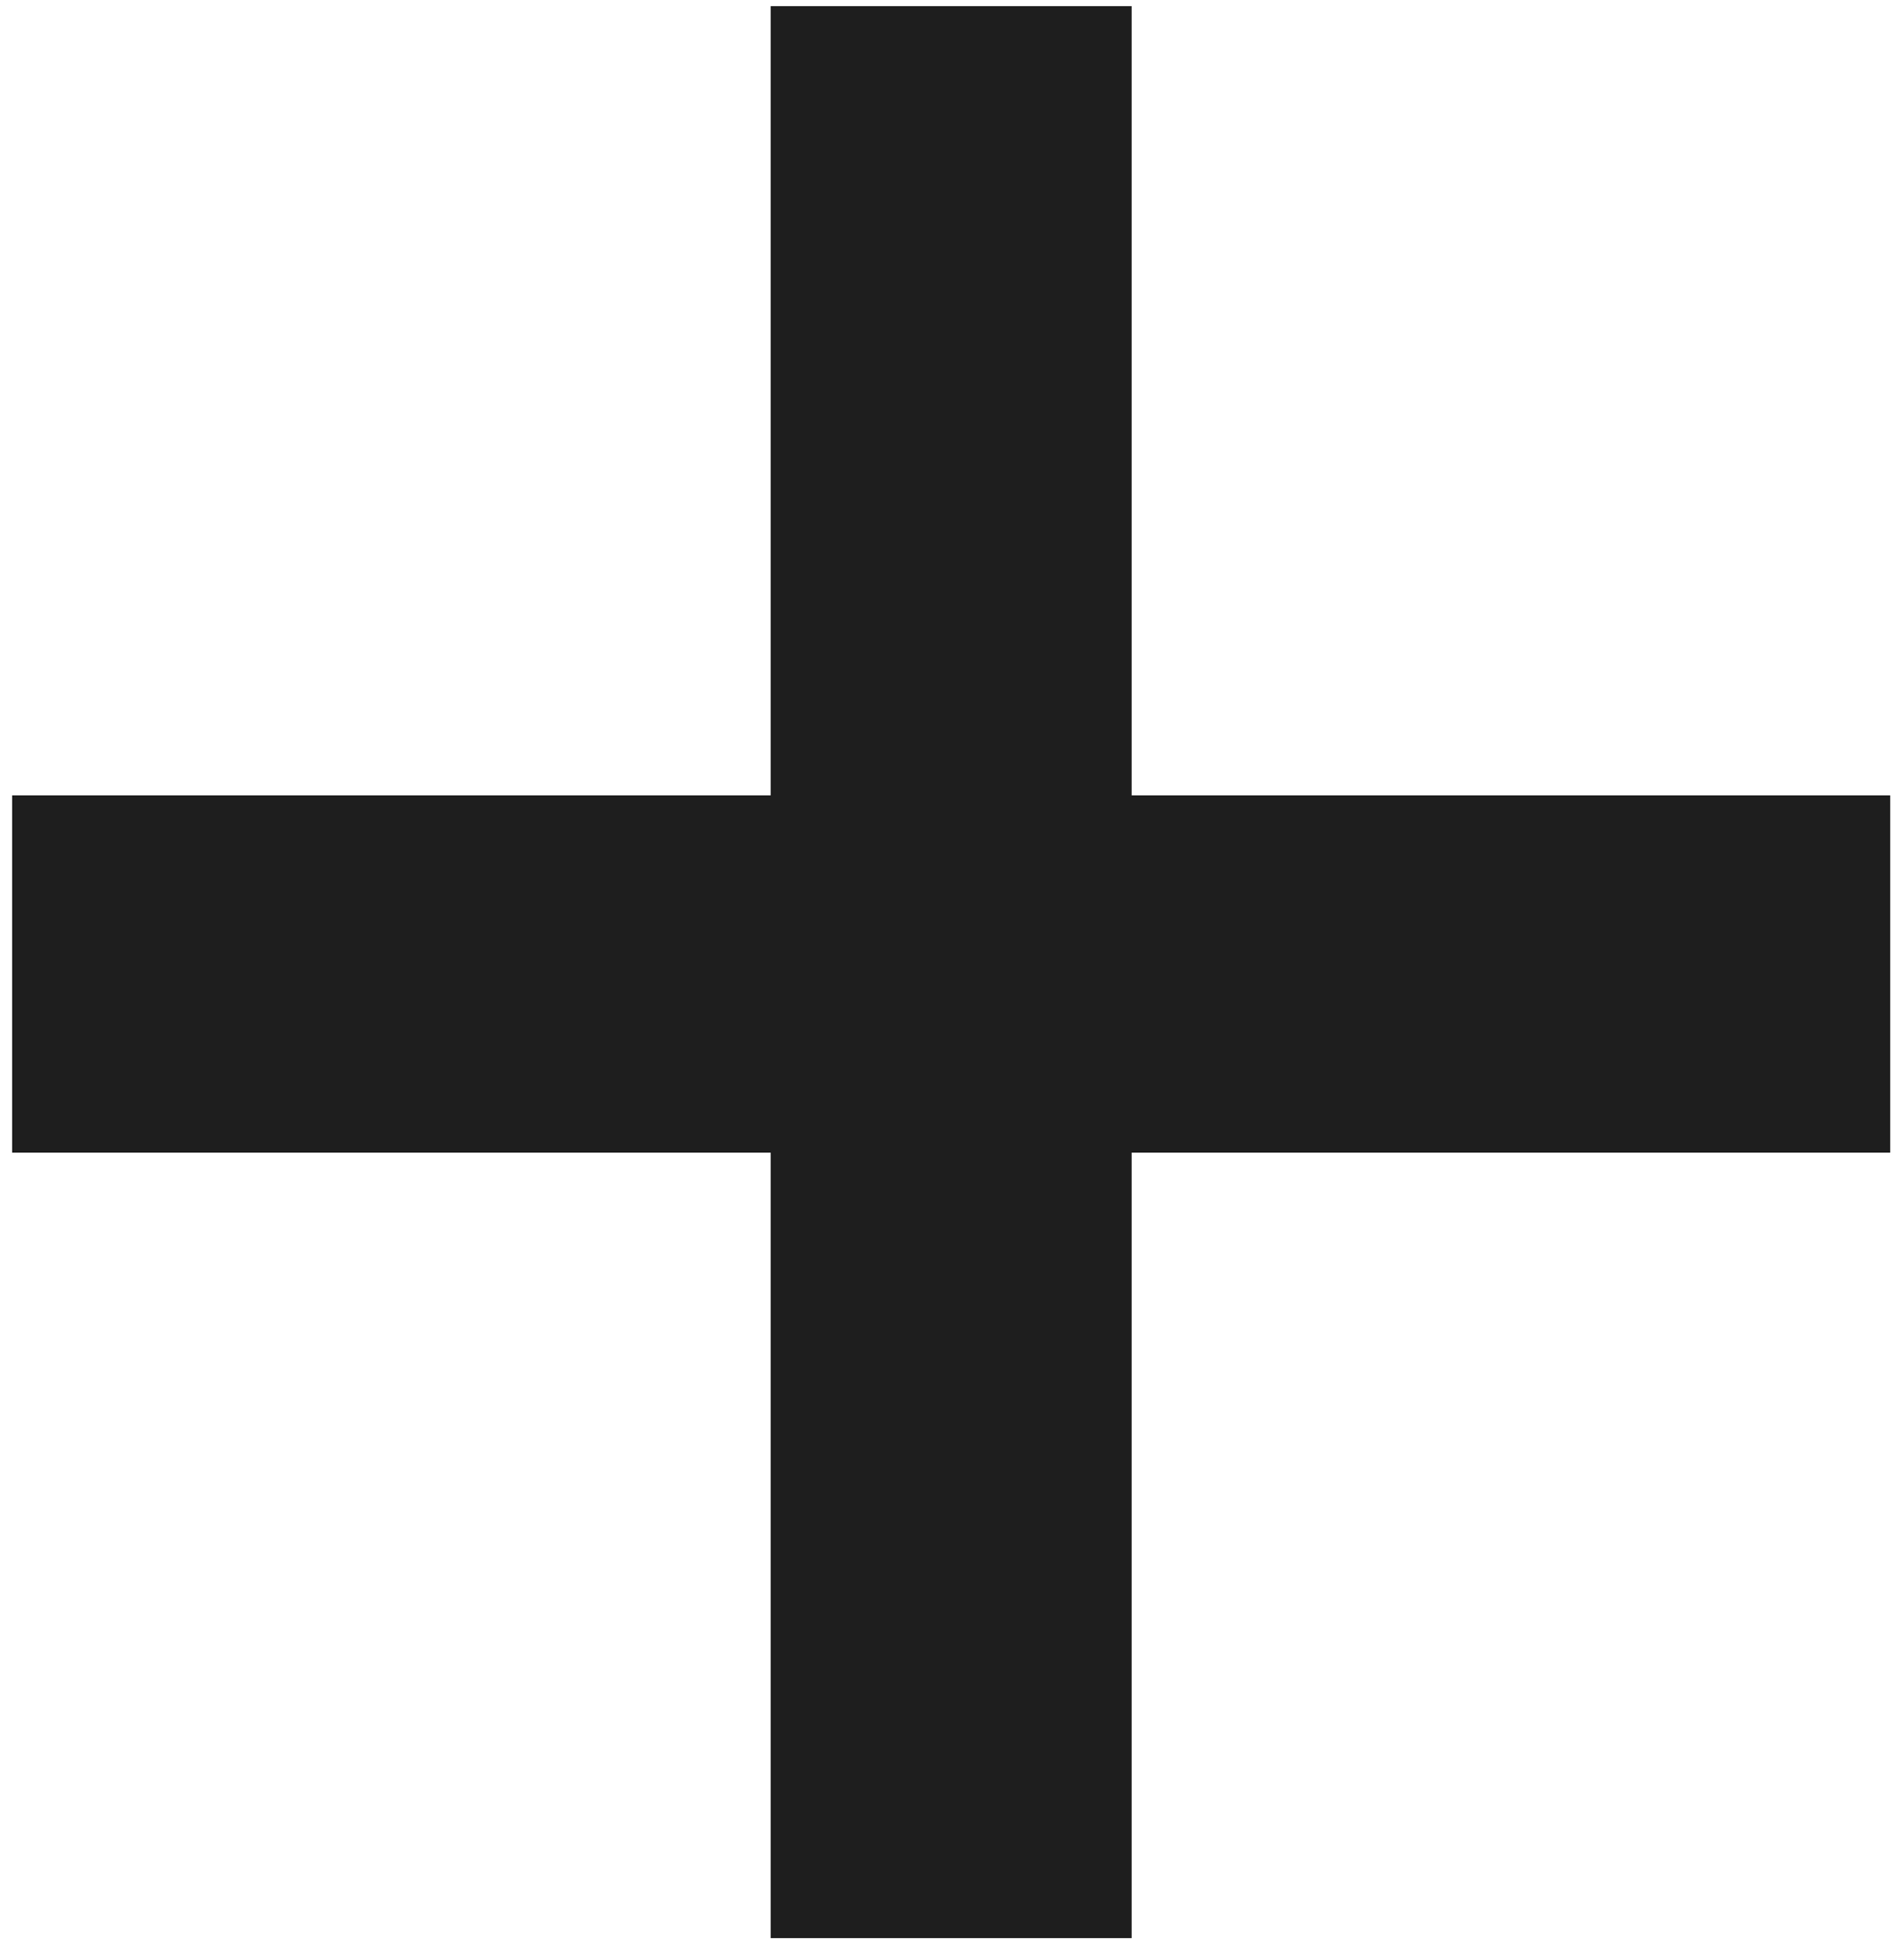<svg width="44" height="45" viewBox="0 0 44 45" fill="none" xmlns="http://www.w3.org/2000/svg">
<path d="M25.651 0.642V18.875H43.181V26.129H25.651V44.275H18.31V26.129H0.78V18.875H18.31V0.642H25.651Z" fill="#1E1E1E" stroke="#1E1E1E"/>
</svg>
